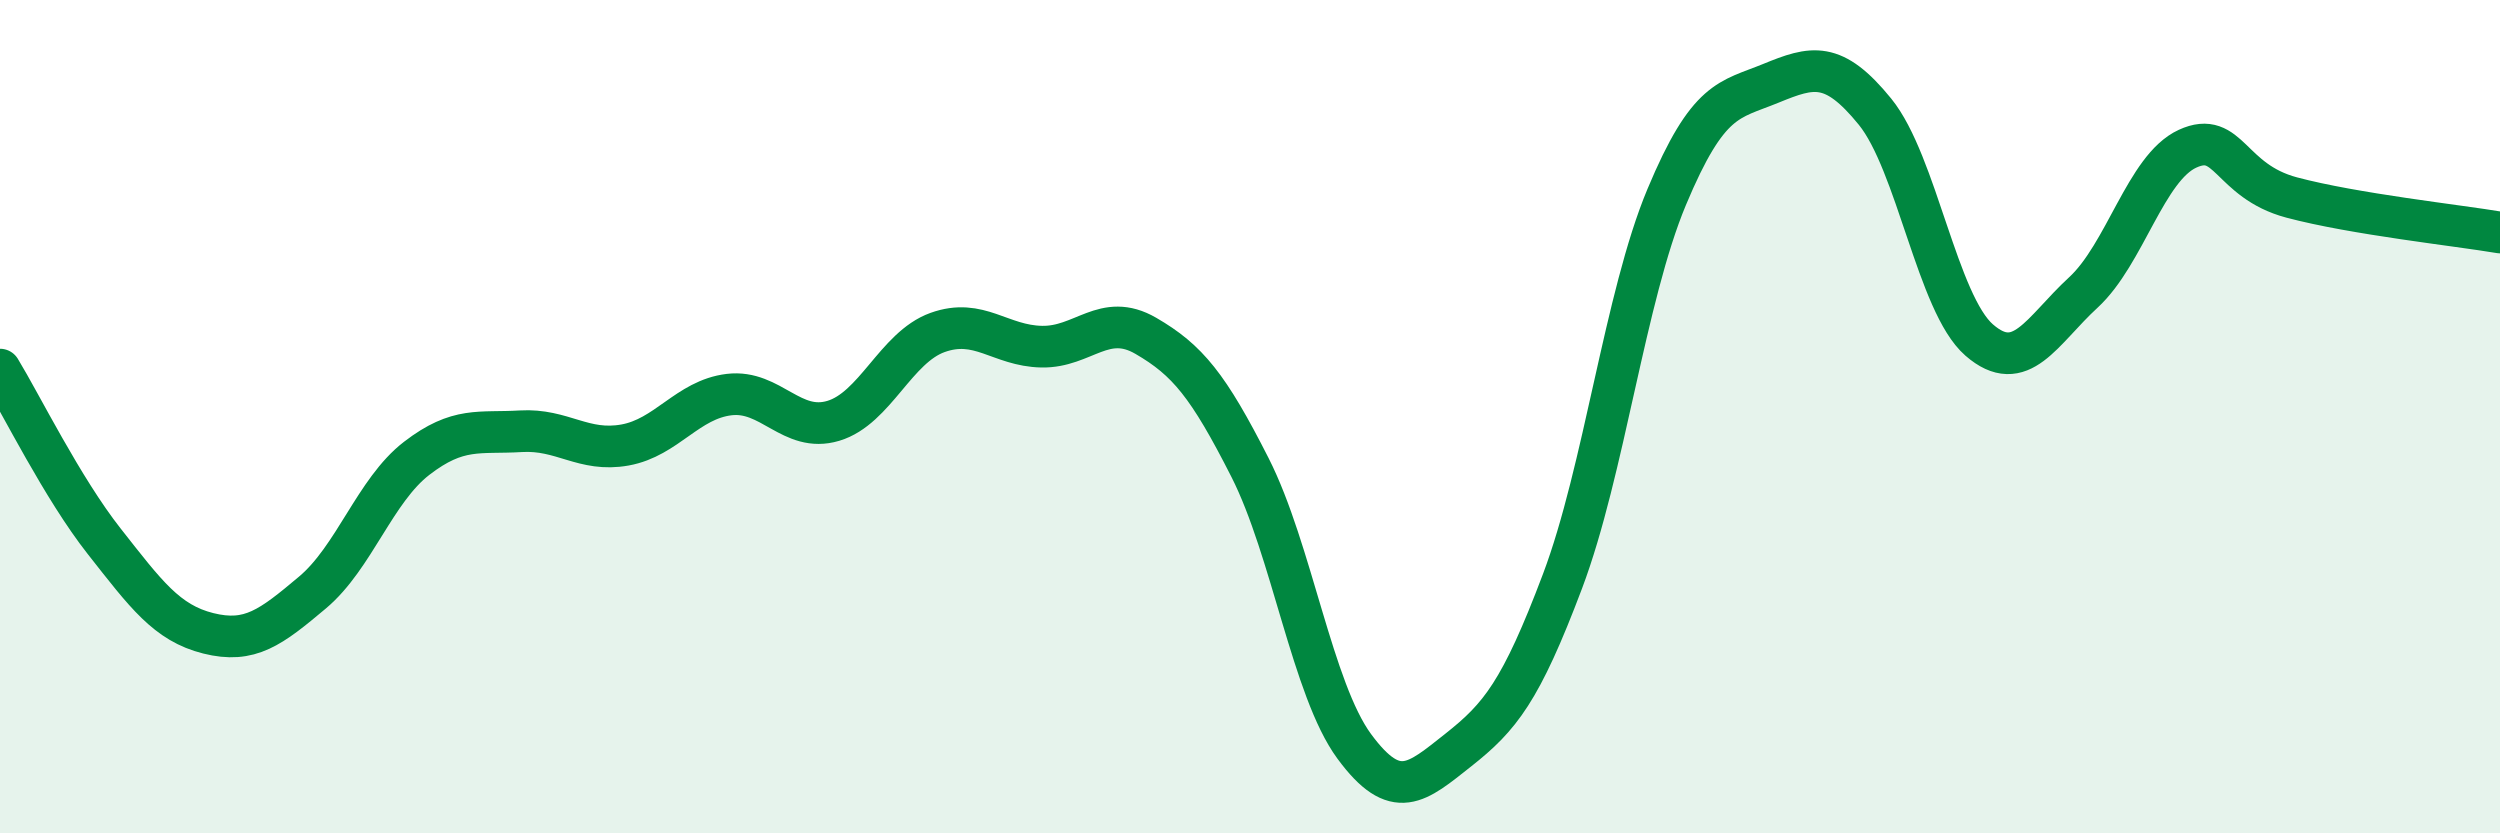 
    <svg width="60" height="20" viewBox="0 0 60 20" xmlns="http://www.w3.org/2000/svg">
      <path
        d="M 0,8.87 C 0.5,9.69 1.5,11.72 2.5,12.99 C 3.5,14.26 4,14.95 5,15.2 C 6,15.45 6.5,15.06 7.5,14.22 C 8.5,13.38 9,11.77 10,11 C 11,10.23 11.5,10.41 12.5,10.35 C 13.5,10.29 14,10.86 15,10.68 C 16,10.5 16.5,9.59 17.5,9.47 C 18.5,9.35 19,10.4 20,10.1 C 21,9.8 21.5,8.34 22.5,7.98 C 23.5,7.62 24,8.3 25,8.32 C 26,8.34 26.5,7.48 27.5,8.06 C 28.5,8.64 29,9.25 30,11.22 C 31,13.19 31.5,16.55 32.5,17.91 C 33.5,19.27 34,18.79 35,18 C 36,17.21 36.5,16.6 37.5,13.95 C 38.5,11.3 39,7.12 40,4.73 C 41,2.34 41.5,2.41 42.5,2 C 43.5,1.59 44,1.45 45,2.68 C 46,3.91 46.5,7.29 47.5,8.16 C 48.5,9.03 49,7.94 50,7.02 C 51,6.1 51.5,4.03 52.5,3.57 C 53.5,3.11 53.5,4.34 55,4.74 C 56.5,5.14 59,5.41 60,5.58L60 20L0 20Z"
        fill="#008740"
        opacity="0.1"
        stroke-linecap="round"
        stroke-linejoin="round"
      />
      <path
        d="M 0,8.87 C 0.5,9.69 1.5,11.72 2.5,12.99 C 3.5,14.26 4,14.95 5,15.2 C 6,15.45 6.5,15.06 7.5,14.22 C 8.5,13.38 9,11.77 10,11 C 11,10.23 11.5,10.41 12.5,10.35 C 13.5,10.29 14,10.86 15,10.68 C 16,10.5 16.5,9.59 17.5,9.47 C 18.5,9.35 19,10.4 20,10.1 C 21,9.8 21.5,8.34 22.5,7.98 C 23.5,7.62 24,8.3 25,8.32 C 26,8.34 26.5,7.48 27.5,8.06 C 28.5,8.64 29,9.25 30,11.22 C 31,13.19 31.5,16.55 32.5,17.91 C 33.5,19.27 34,18.79 35,18 C 36,17.21 36.5,16.6 37.5,13.95 C 38.5,11.3 39,7.12 40,4.73 C 41,2.34 41.5,2.41 42.5,2 C 43.5,1.59 44,1.45 45,2.68 C 46,3.91 46.5,7.29 47.5,8.16 C 48.5,9.03 49,7.94 50,7.02 C 51,6.1 51.5,4.03 52.5,3.57 C 53.5,3.11 53.5,4.34 55,4.74 C 56.5,5.14 59,5.41 60,5.58"
        stroke="#008740"
        stroke-width="1"
        fill="none"
        stroke-linecap="round"
        stroke-linejoin="round"
      />
    </svg>
  